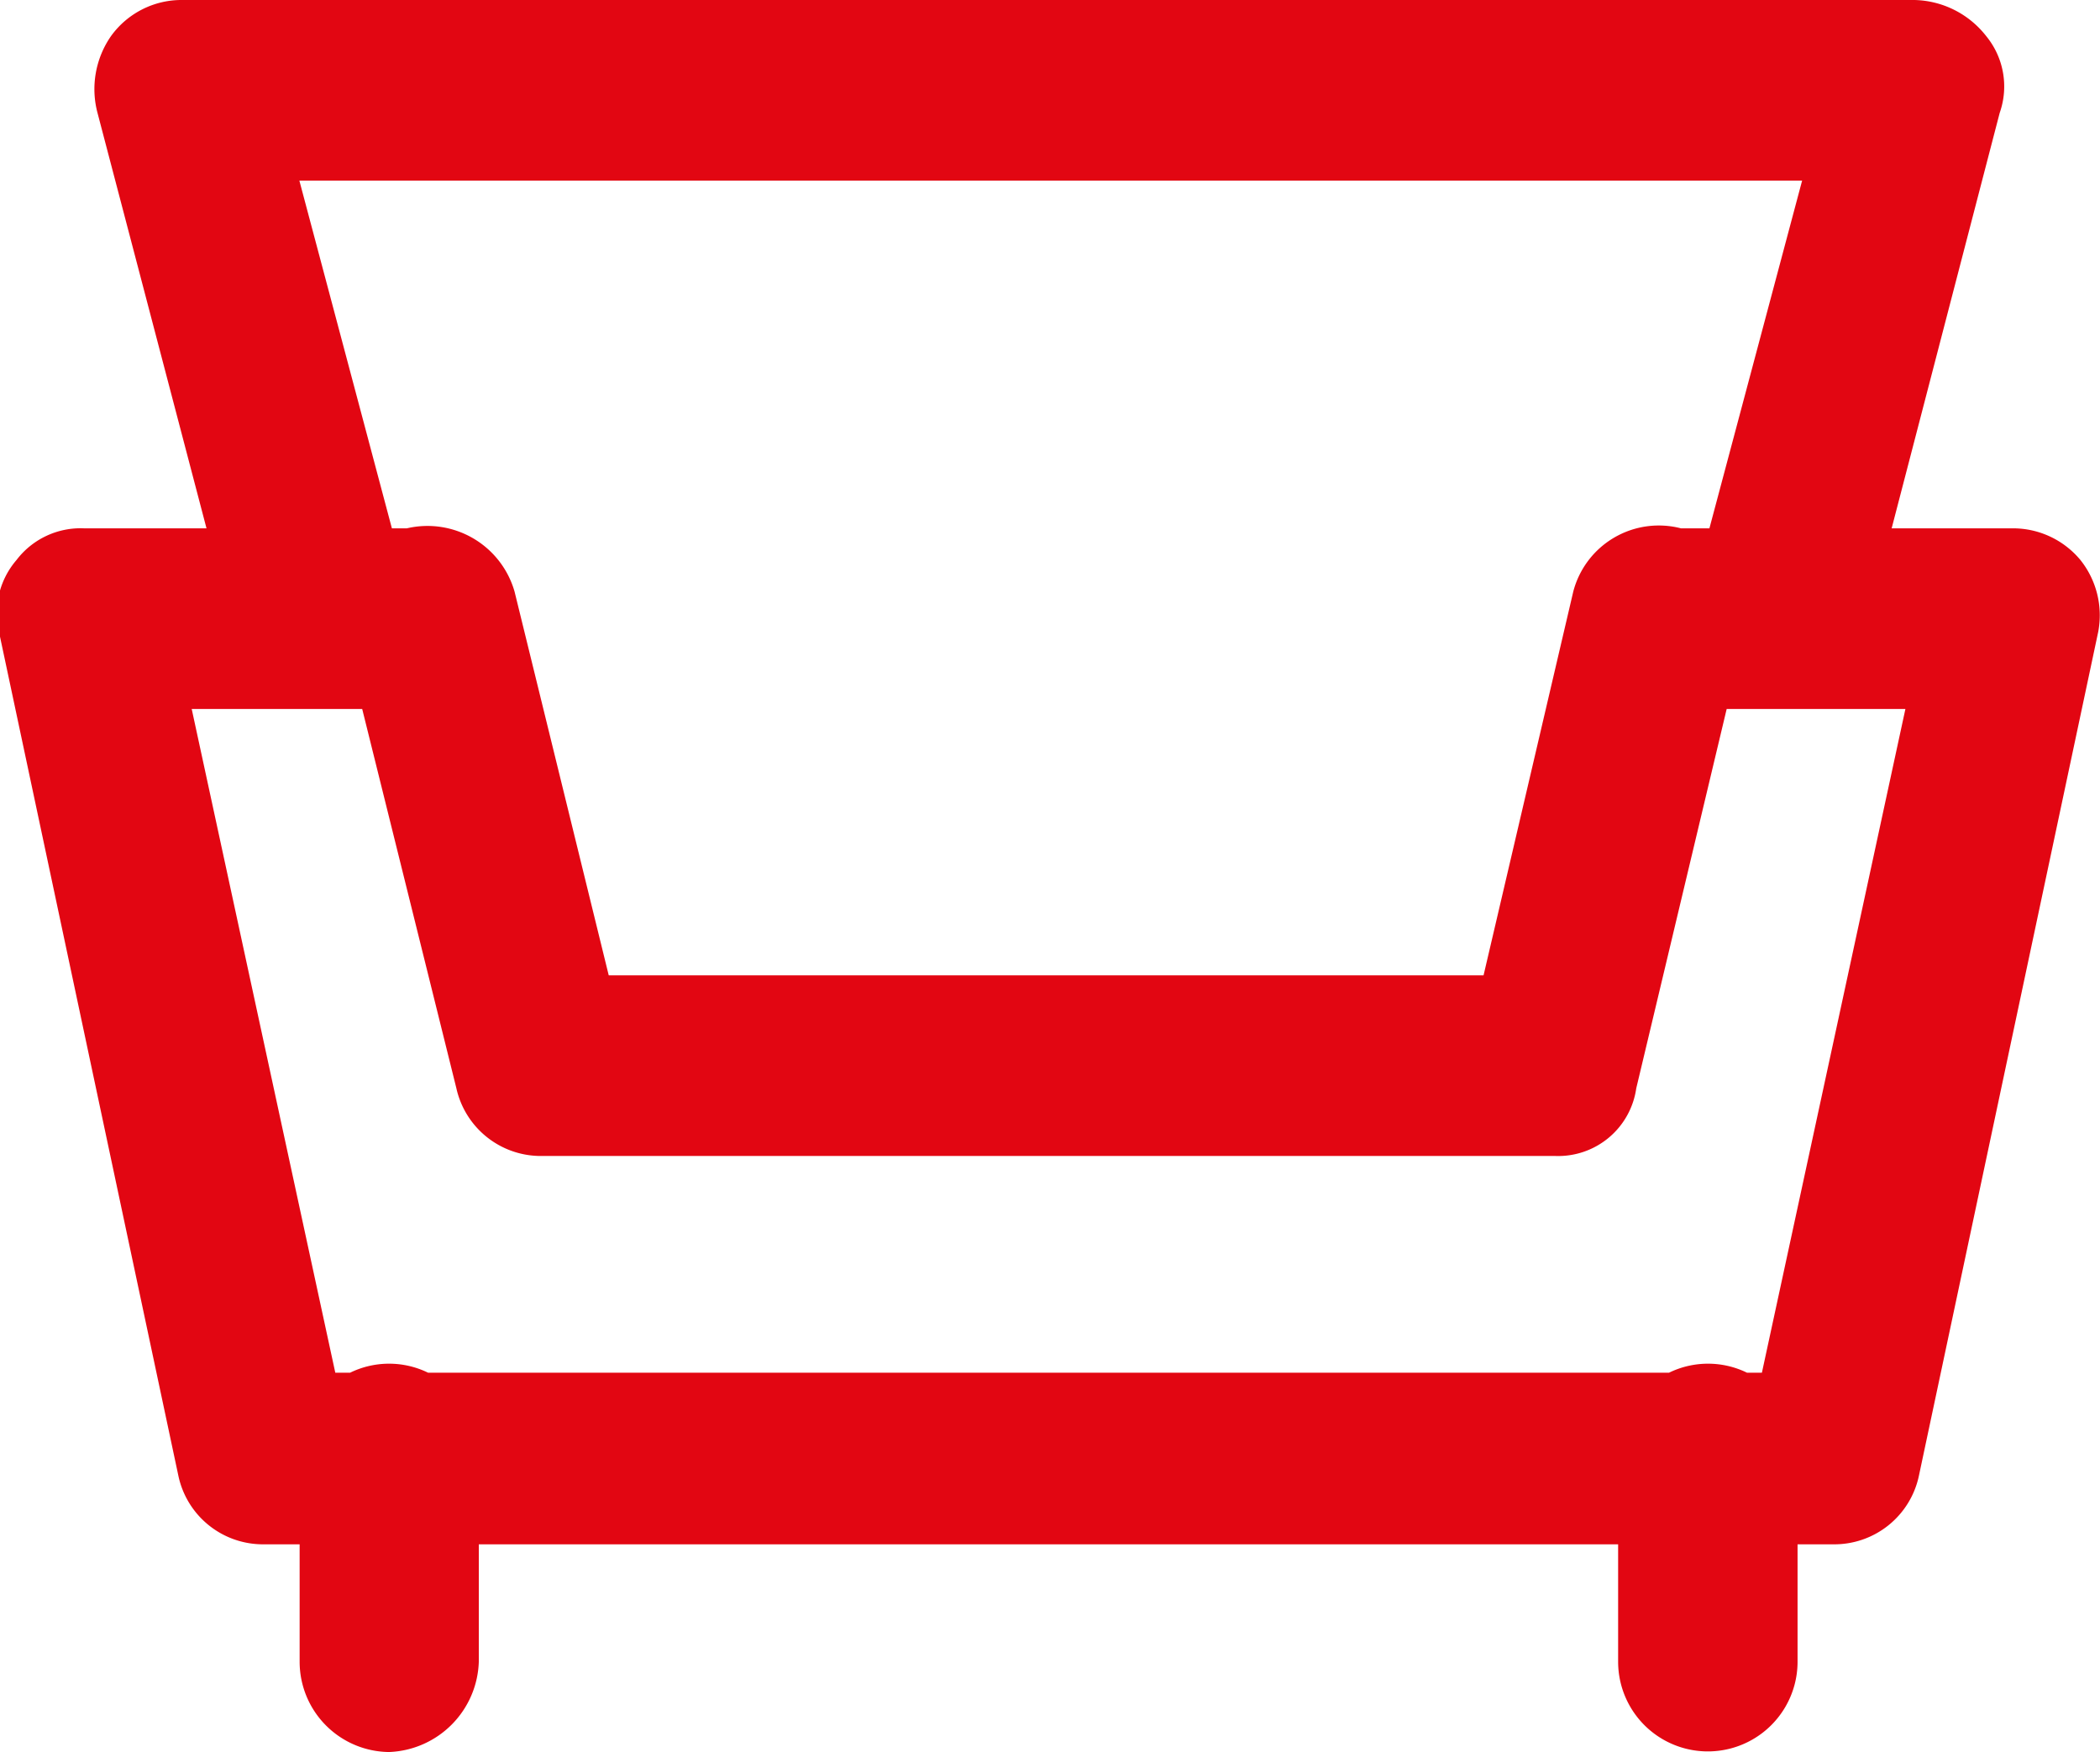 <svg xmlns="http://www.w3.org/2000/svg" width="23.969" height="20" viewBox="0 0 23.969 20">
<defs>
    <style>
      .cls-1 {
        fill: #e20612;
        fill-rule: evenodd;
      }
    </style>
  </defs>
  <path id="zastaw_wypoczynkowy" class="cls-1" d="M769.776,298.392a1,1,0,0,0-.768-0.361h-1.386l1.233-4.742a0.907,0.907,0,0,0-.154-0.877,1.068,1.068,0,0,0-.819-0.412H748.117a0.992,0.992,0,0,0-.819.412,1.061,1.061,0,0,0-.154.877l1.244,4.742h-1.4a0.919,0.919,0,0,0-.768.361,0.93,0.93,0,0,0-.2.824l2.049,9.64a0.987,0.987,0,0,0,.972.773h0.41v1.34A1.031,1.031,0,0,0,750.472,312a1.065,1.065,0,0,0,1.024-1.031v-1.34H764.5v1.34a1.024,1.024,0,1,0,2.048,0v-1.34h0.41a0.987,0.987,0,0,0,.973-0.773l2.048-9.64A1.012,1.012,0,0,0,769.776,298.392Zm-20.328-4.33H766.6l-1.058,3.969h-0.325a1.009,1.009,0,0,0-1.229.722l-1.024,4.381h-9.985l-1.075-4.381a1.034,1.034,0,0,0-1.229-.722h-0.171Zm16.693,13.608h-0.17a1.013,1.013,0,0,0-.89,0H750.917a1.013,1.013,0,0,0-.89,0h-0.169l-1.639-7.577h1.946l1.075,4.33a0.988,0.988,0,0,0,.973.773h11.572a0.9,0.9,0,0,0,.922-0.773l1.032-4.33h2.04Z" transform="translate(-746.031 -292)"/>
</svg>
